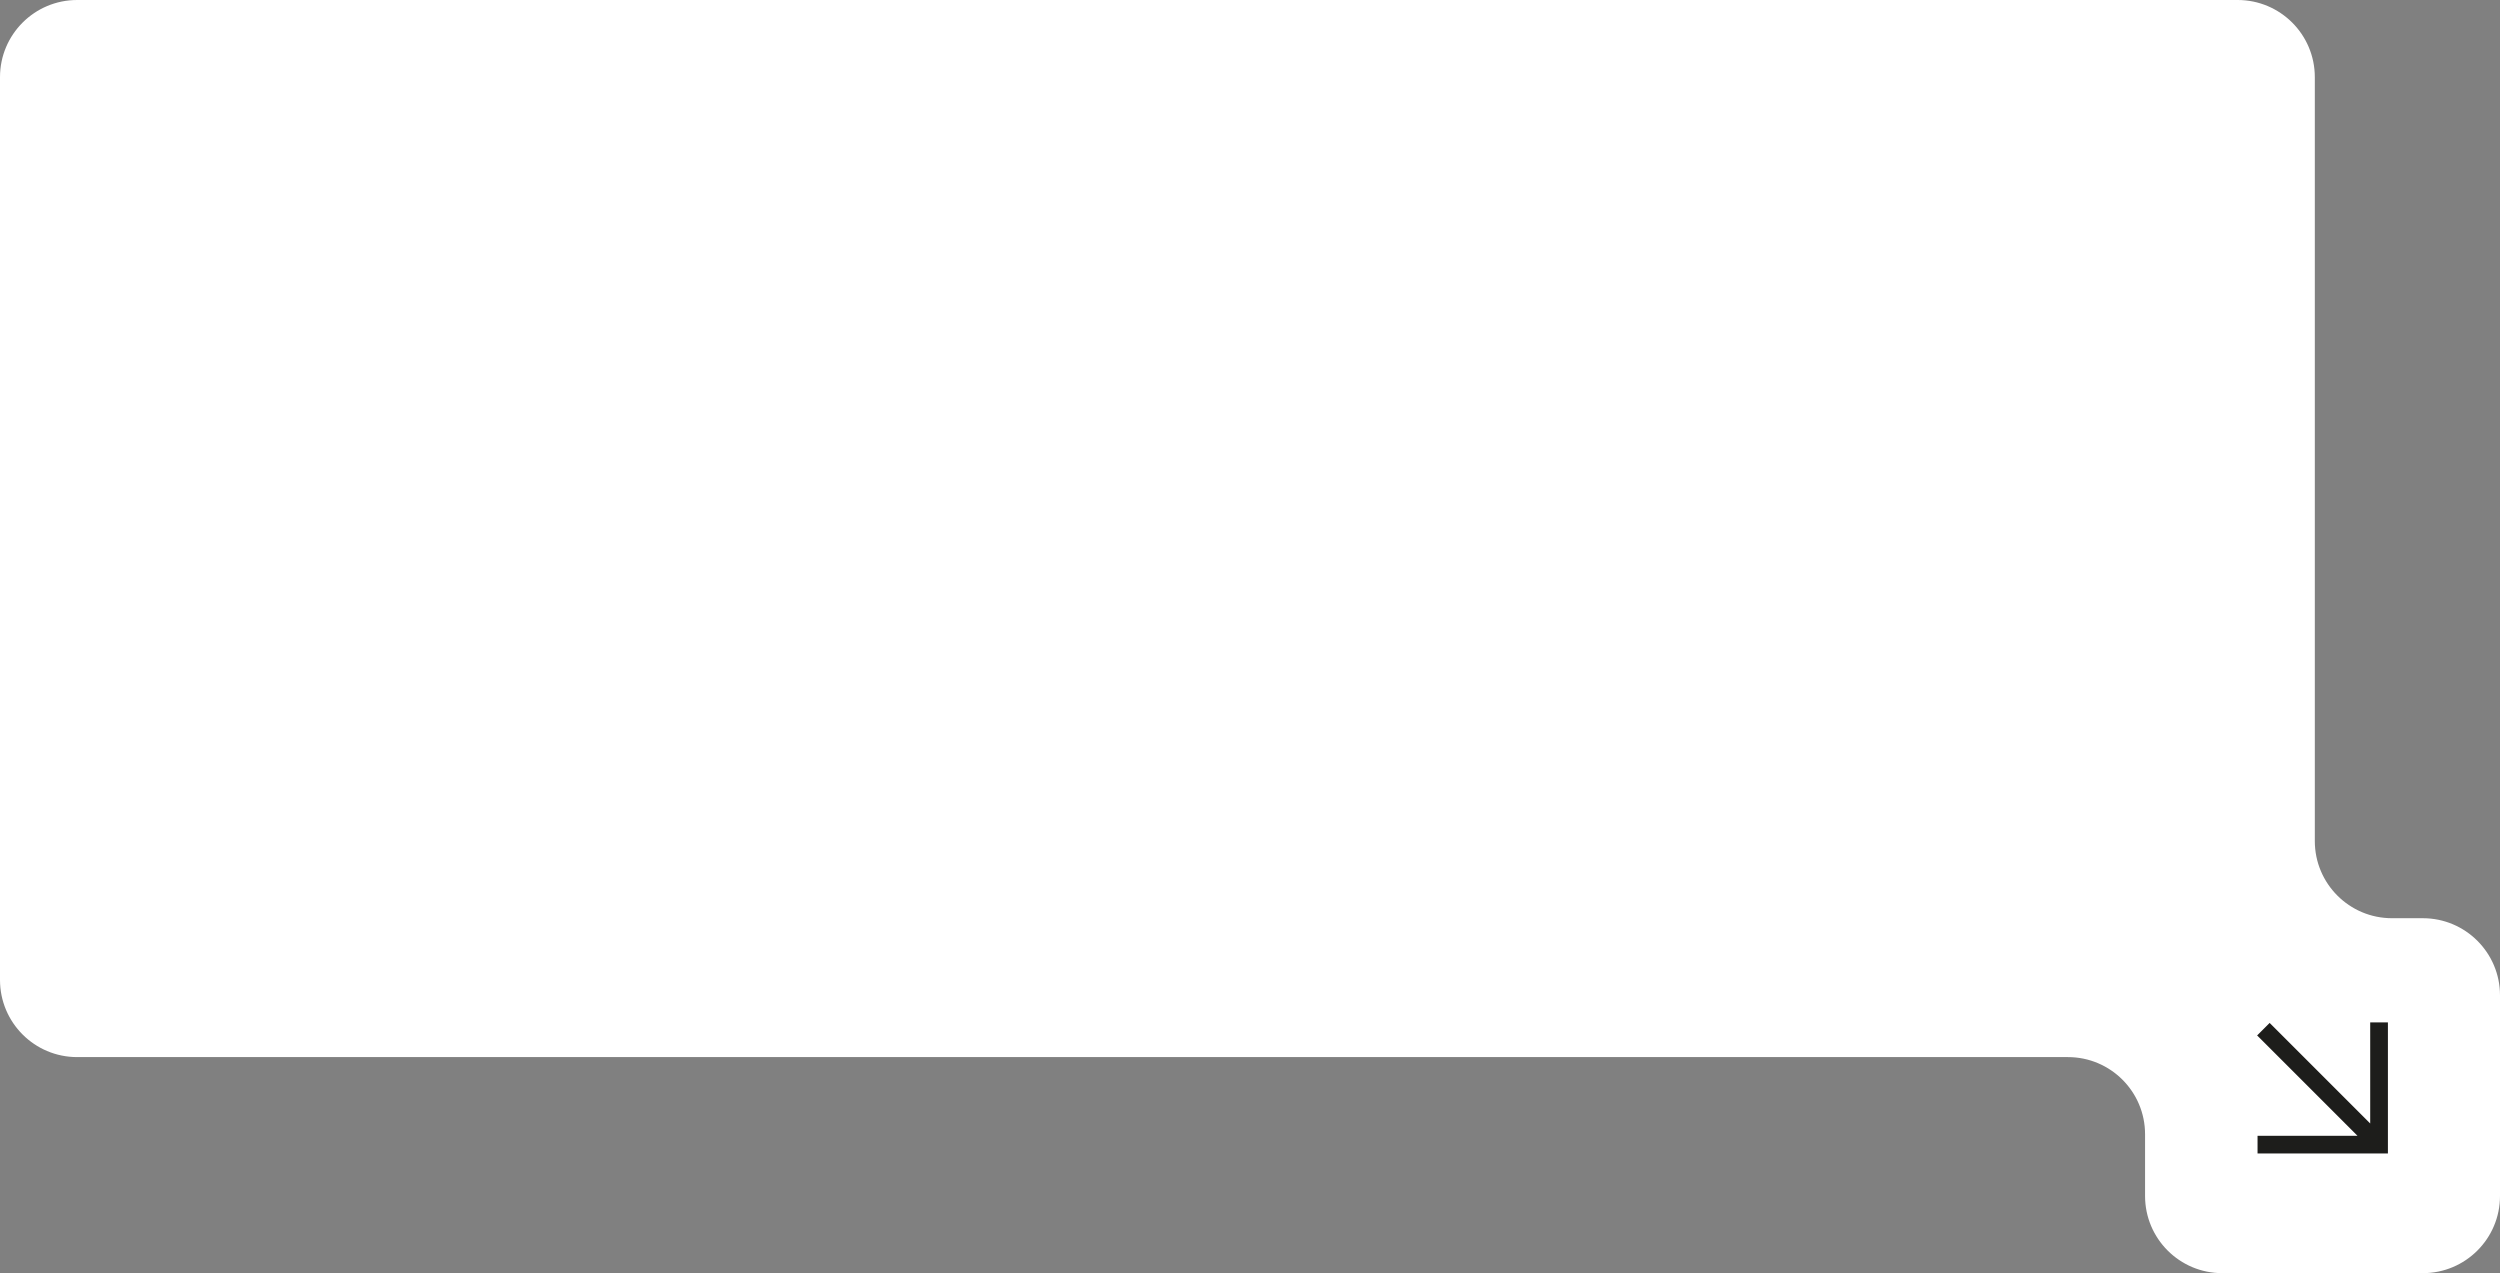 <?xml version="1.0" encoding="UTF-8"?> <svg xmlns="http://www.w3.org/2000/svg" width="324" height="165" viewBox="0 0 324 165" fill="none"><rect x="0" y="0" width="324" height="165" fill="#808080" stroke="none"/><path fill-rule="evenodd" clip-rule="evenodd" d="M300 10C300 4.477 295.523 0 290 0H10C4.477 0 0 4.477 0 10V127C0 132.523 4.477 137 10 137H268C273.523 137 278 141.477 278 147V155C278 160.523 282.477 165 288 165H314C319.523 165 324 160.523 324 155V129C324 123.477 319.523 119 314 119H310C304.477 119 300 114.523 300 109V10Z" fill="white"></path><path fill-rule="evenodd" clip-rule="evenodd" d="M309.473 149.491V132.506H307.179L307.179 145.604L294.145 132.57L292.523 134.192L305.528 147.196H292.578V149.49H307.179V149.491H309.473Z" fill="#1D1D1B"></path></svg> 